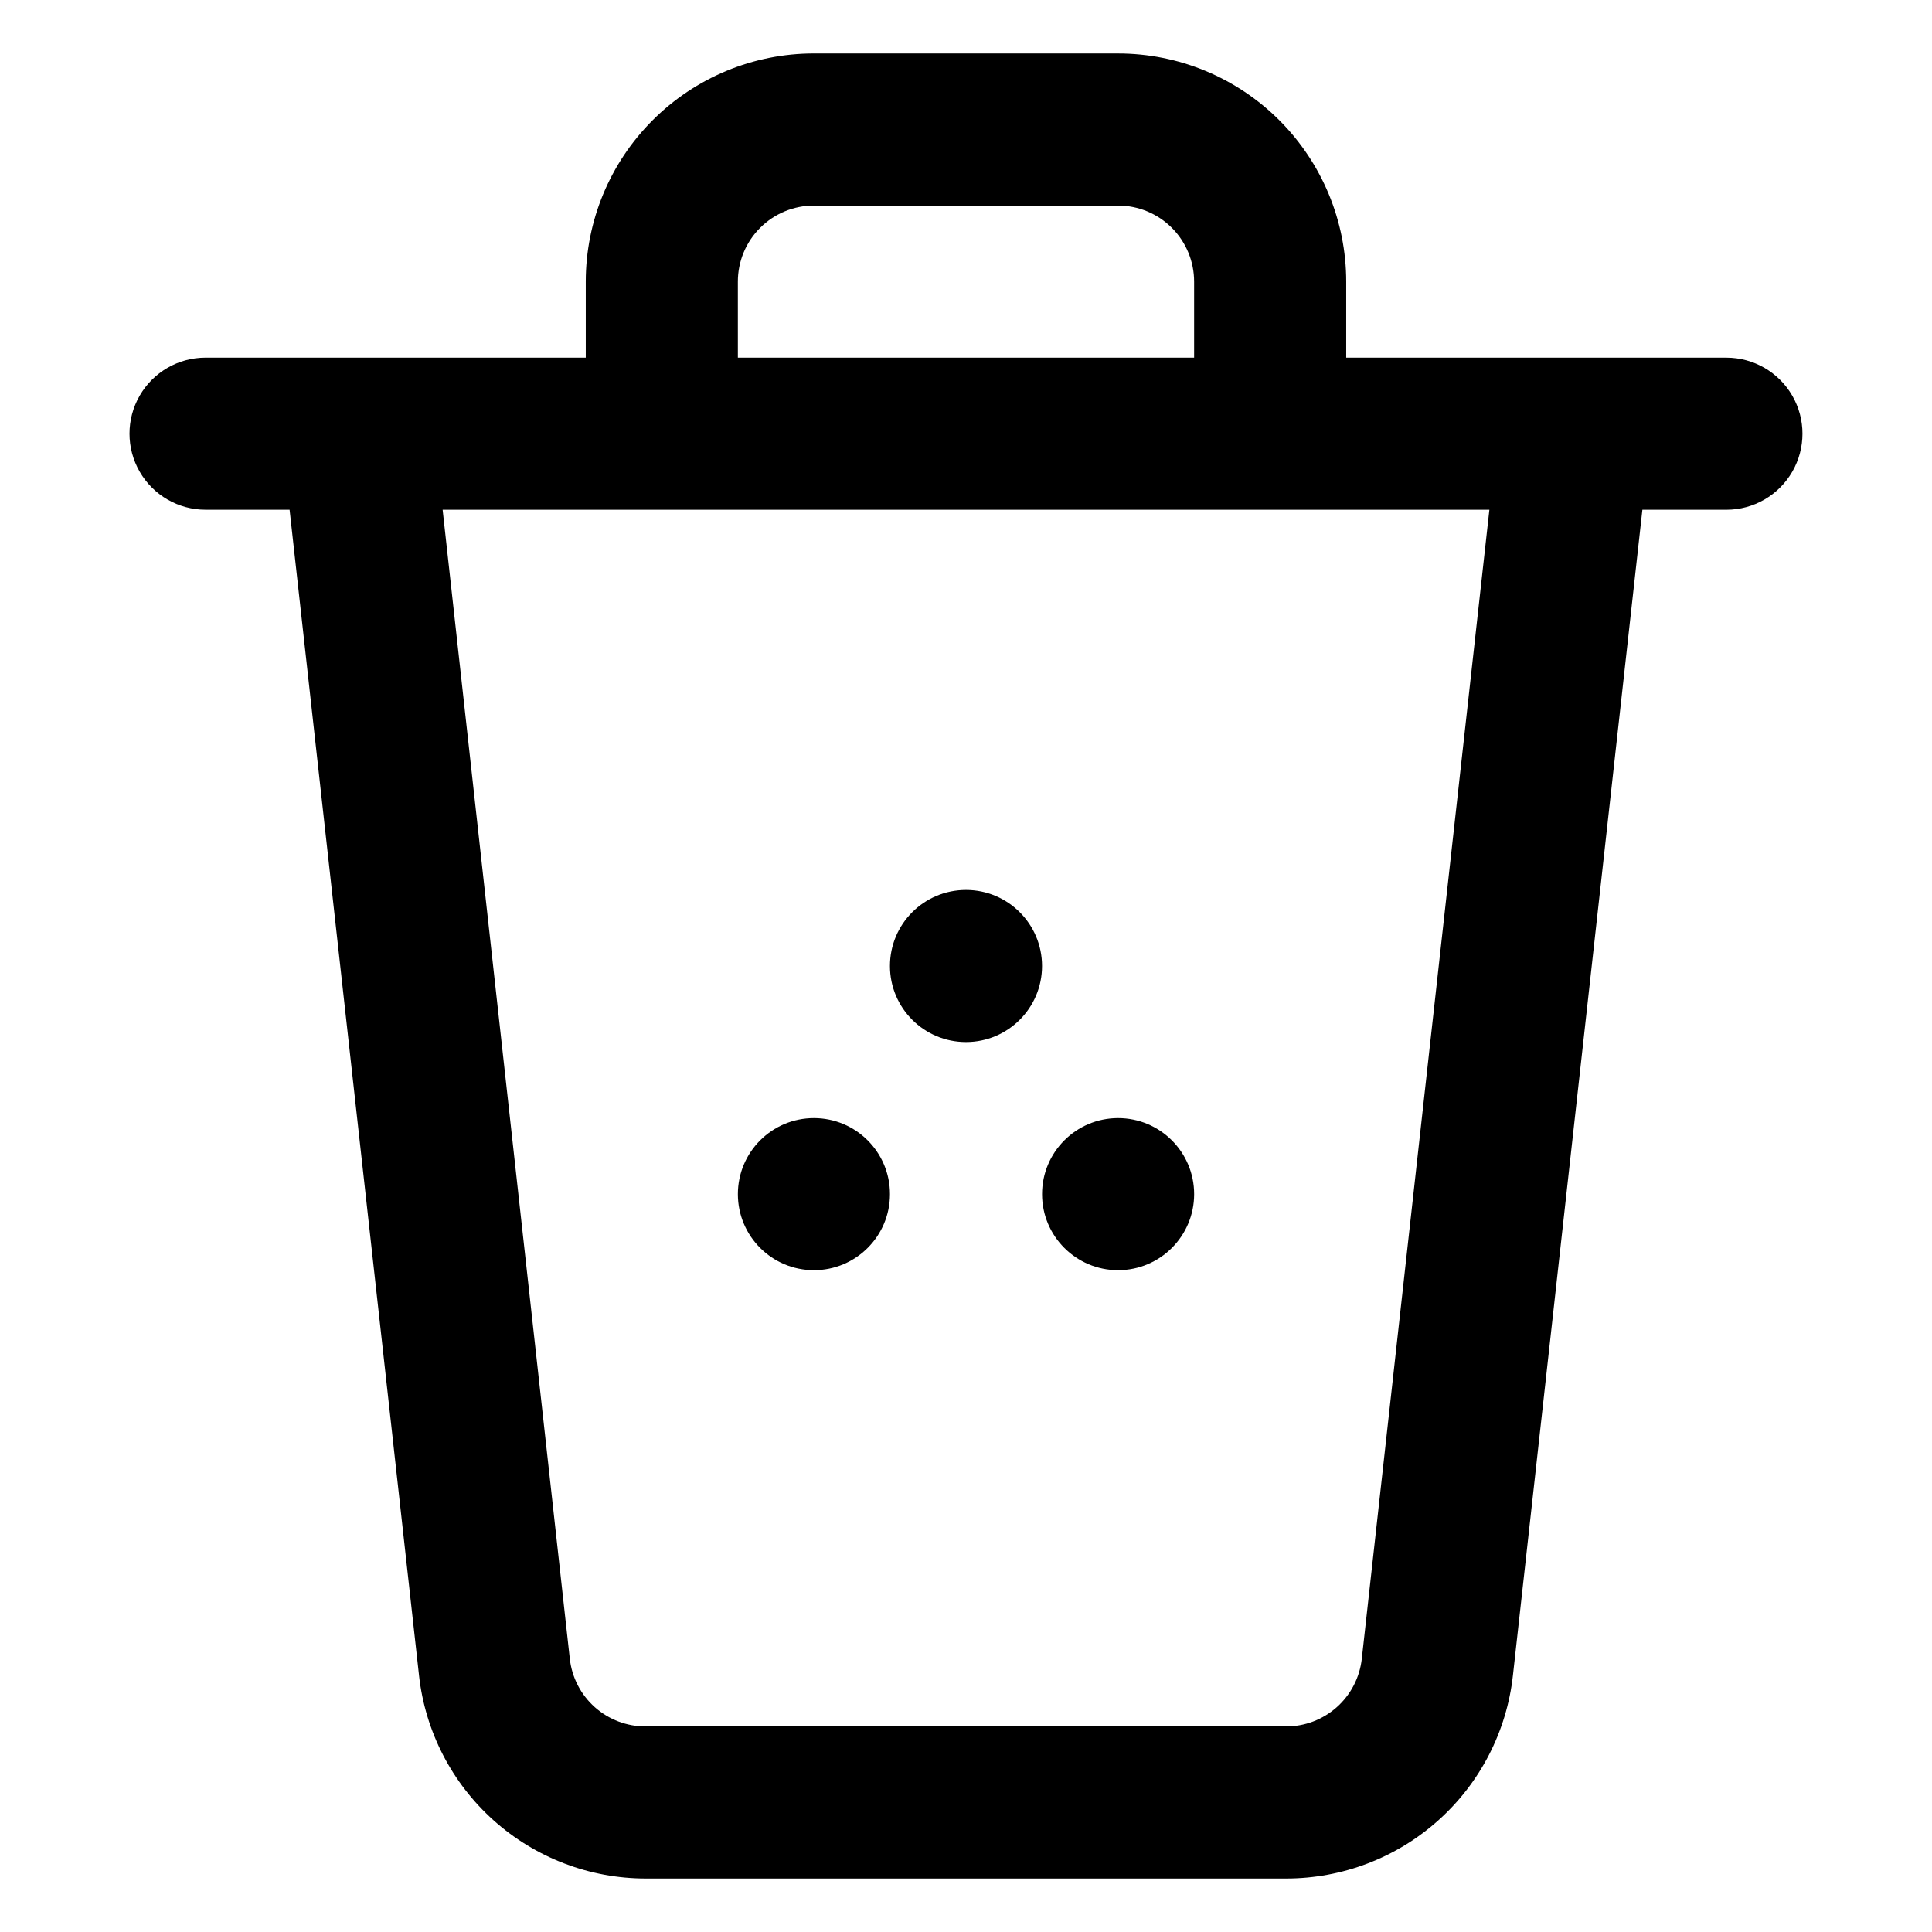 <?xml version="1.0" encoding="UTF-8"?>
<!-- Uploaded to: ICON Repo, www.svgrepo.com, Generator: ICON Repo Mixer Tools -->
<svg fill="#000000" width="800px" height="800px" version="1.1" viewBox="144 144 512 512" xmlns="http://www.w3.org/2000/svg">
 <g>
  <path d="m379.85 460.46c0 11.129-9.023 20.152-20.152 20.152-11.133 0-20.152-9.023-20.152-20.152 0-11.133 9.02-20.152 20.152-20.152 11.129 0 20.152 9.02 20.152 20.152"/>
  <path d="m460.46 460.46c0 11.129-9.023 20.152-20.152 20.152-11.133 0-20.152-9.023-20.152-20.152 0-11.133 9.02-20.152 20.152-20.152 11.129 0 20.152 9.02 20.152 20.152"/>
  <path d="m420.15 400c0 11.129-9.023 20.152-20.152 20.152-11.133 0-20.152-9.023-20.152-20.152 0-11.133 9.02-20.152 20.152-20.152 11.129 0 20.152 9.02 20.152 20.152"/>
  <path d="m440.3 158.17h-80.609c-16.035 0-31.414 6.367-42.75 17.707-11.34 11.336-17.707 26.715-17.707 42.75v20.152h-100.76c-7.203 0-13.855 3.84-17.453 10.074-3.602 6.234-3.602 13.918 0 20.152 3.598 6.234 10.25 10.078 17.453 10.078h22.27l34.309 308.99-0.004-0.004c1.652 14.785 8.695 28.445 19.781 38.363 11.09 9.918 25.449 15.398 40.324 15.395h169.68c14.887 0.004 29.25-5.484 40.34-15.414 11.09-9.93 18.129-23.598 19.766-38.395l34.309-308.93h22.27c7.199 0 13.852-3.844 17.453-10.078 3.598-6.234 3.598-13.918 0-20.152-3.602-6.234-10.254-10.074-17.453-10.074h-100.76v-20.152c0-16.035-6.371-31.414-17.707-42.75-11.34-11.34-26.719-17.707-42.75-17.707zm-100.76 60.457c0-5.348 2.121-10.473 5.902-14.25 3.777-3.781 8.902-5.902 14.25-5.902h80.609c5.344 0 10.469 2.121 14.25 5.902 3.777 3.777 5.902 8.902 5.902 14.25v20.152h-120.91zm165.35 364.96c-0.547 4.953-2.91 9.527-6.633 12.84-3.719 3.309-8.535 5.125-13.52 5.098h-169.58c-4.981 0.027-9.797-1.789-13.52-5.098-3.723-3.312-6.086-7.887-6.633-12.84l-33.703-304.5h277.4z"/>
 </g>
</svg>